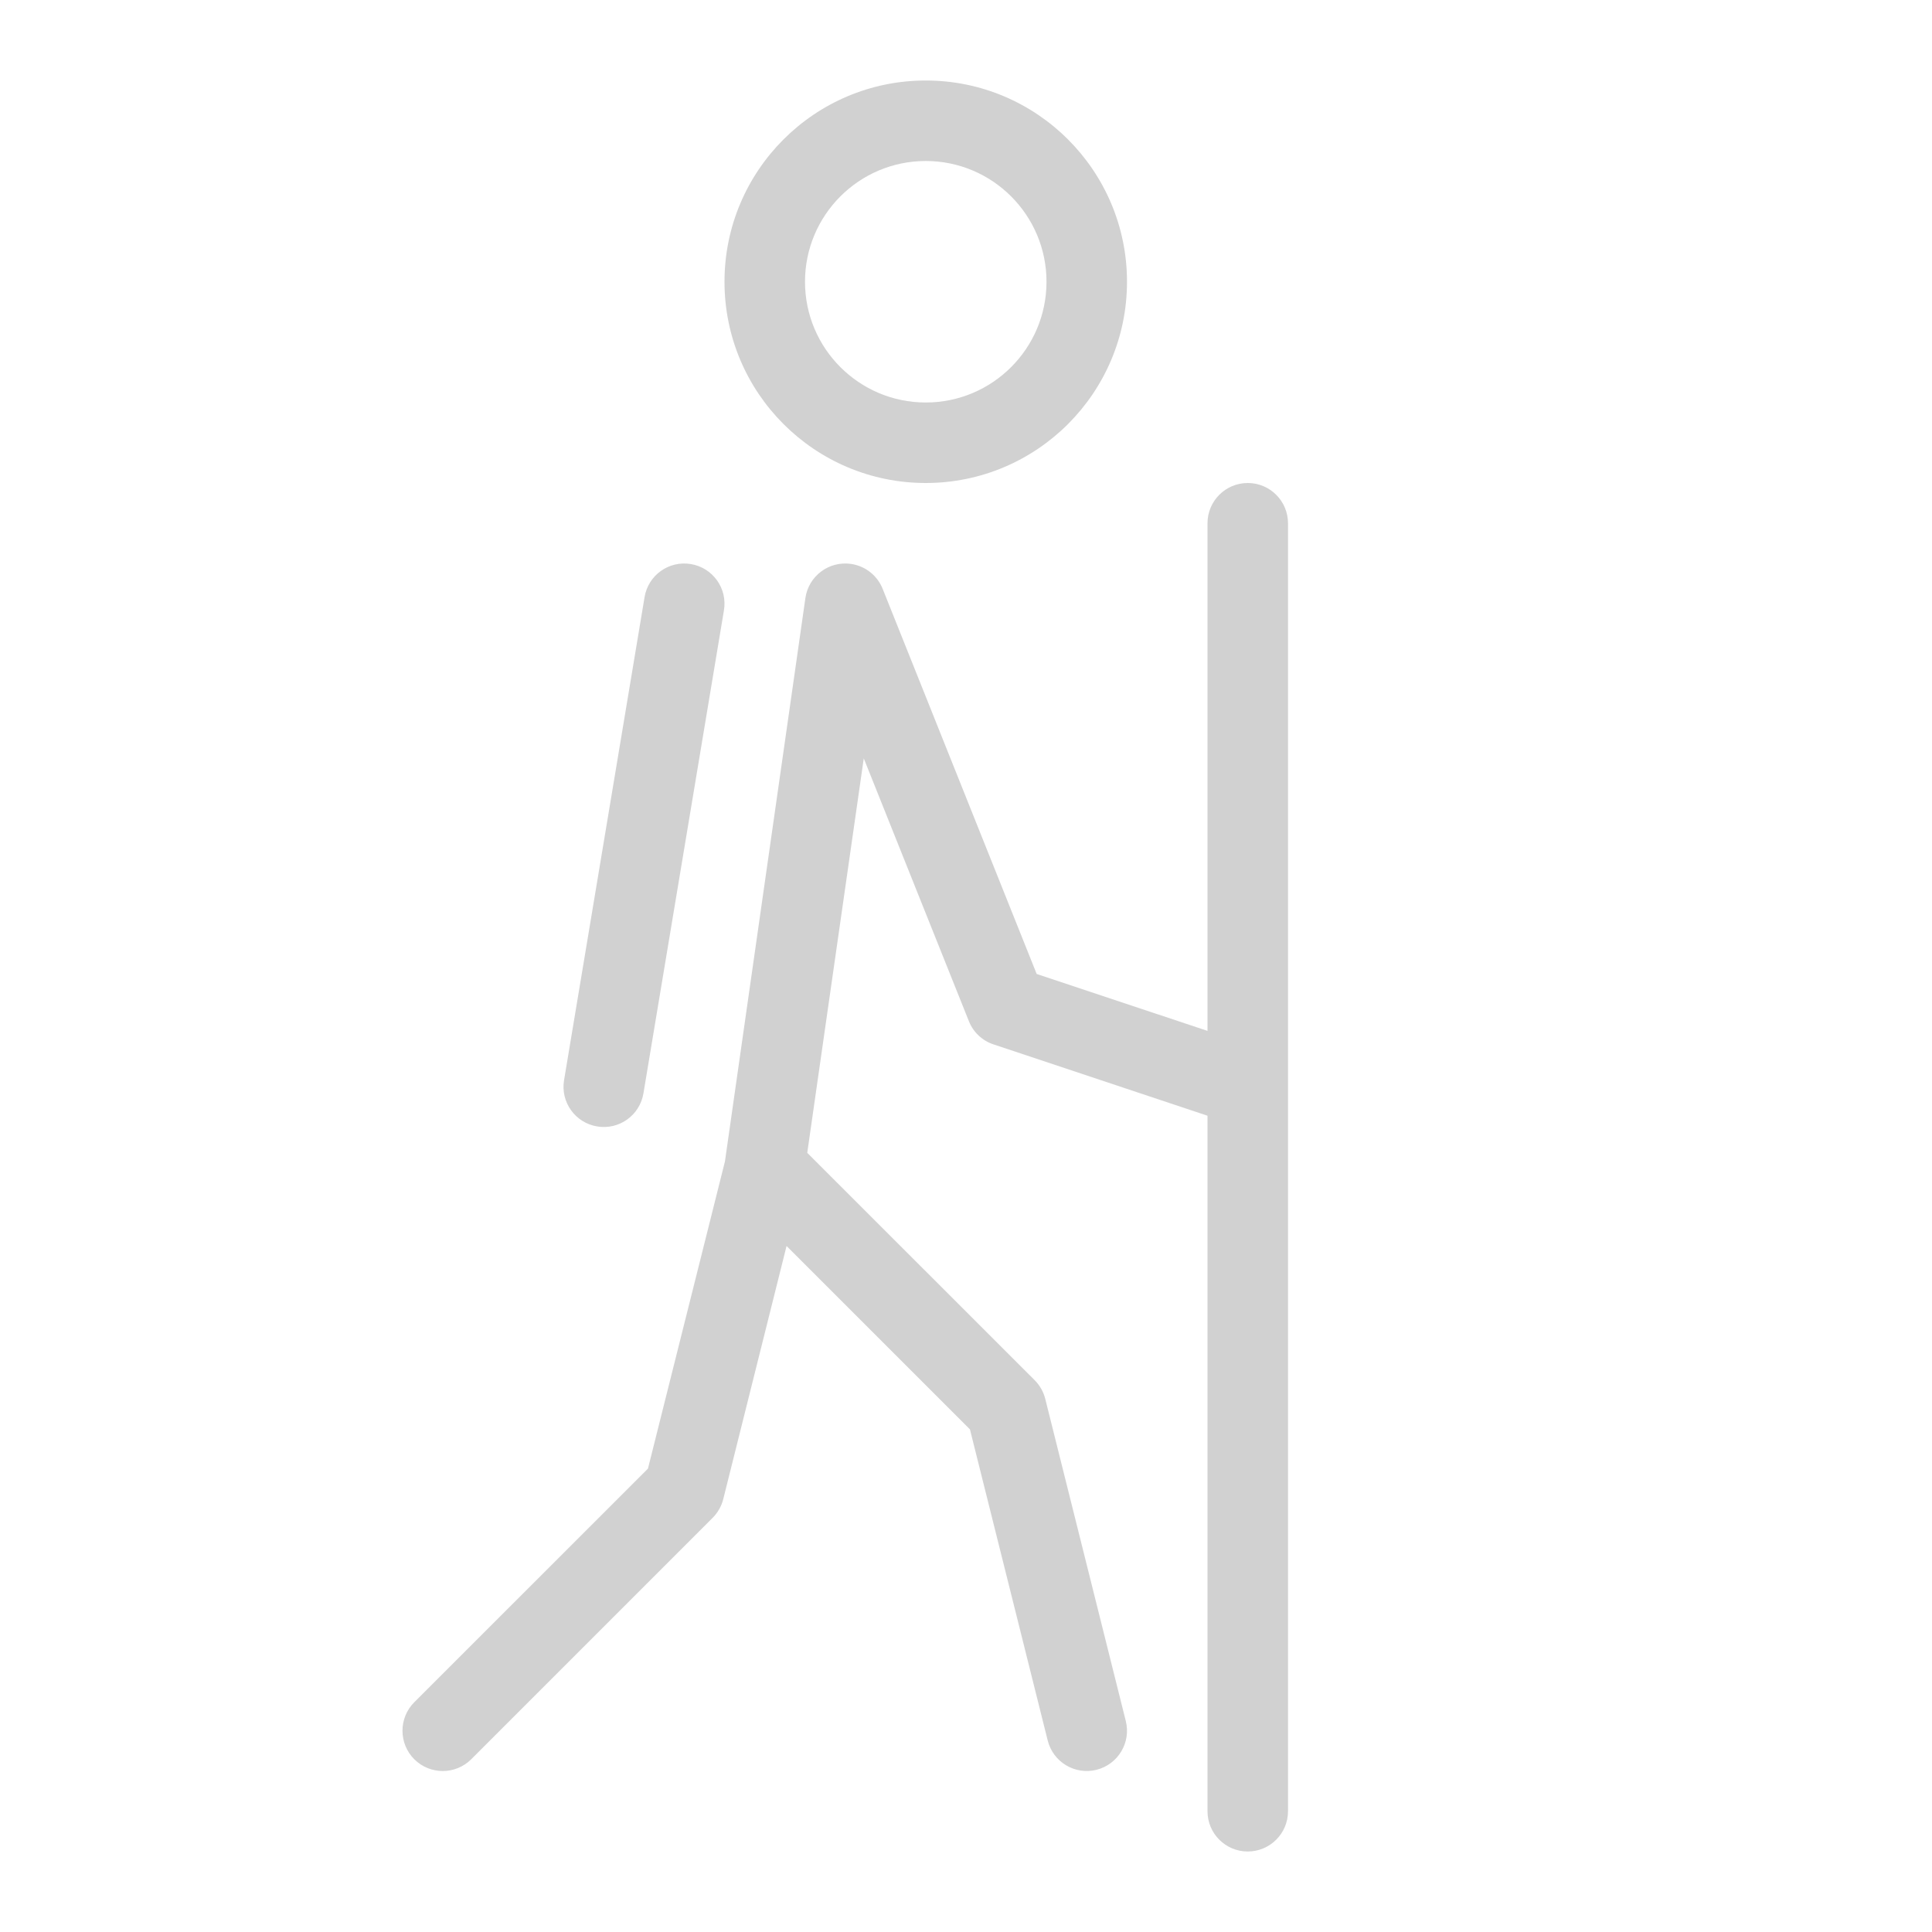 <svg xmlns="http://www.w3.org/2000/svg" xmlns:xlink="http://www.w3.org/1999/xlink" viewBox="0 0 24 24" version="1.1" x="0px" y="0px" aria-hidden="true" width="24px" height="24px" style="fill:url(#CerosGradient_idff3dde634);"><defs><linearGradient class="cerosgradient" data-cerosgradient="true" id="CerosGradient_idff3dde634" gradientUnits="userSpaceOnUse" x1="50%" y1="100%" x2="50%" y2="0%"><stop offset="0%" stop-color="#D1D1D1"/><stop offset="100%" stop-color="#D1D1D1"/></linearGradient><linearGradient/></defs><title>icon/hiking</title><desc>Created with Sketch.</desc><g stroke="none" stroke-width="1" fill="none" fill-rule="evenodd"><path d="M15,12.806 L15,6.5 C15,6.224 15.224,6 15.5,6 C15.776,6 16,6.224 16,6.5 L16,13.488 C16,13.496 16,13.504 16,13.512 L16,22.5 C16,22.776 15.776,23 15.5,23 C15.224,23 15,22.776 15,22.5 L15,13.86 L12.342,12.974 C12.202,12.928 12.09,12.822 12.036,12.686 L10.73,9.421 L10.028,14.321 L12.854,17.146 C12.918,17.211 12.963,17.291 12.985,17.379 L13.985,21.379 C14.052,21.647 13.889,21.918 13.621,21.985 C13.353,22.052 13.082,21.889 13.015,21.621 L12.049,17.756 L9.771,15.478 L8.985,18.621 C8.963,18.709 8.918,18.789 8.854,18.854 L5.854,21.854 C5.658,22.049 5.342,22.049 5.146,21.854 C4.951,21.658 4.951,21.342 5.146,21.146 L8.049,18.244 L9.005,14.43 L9.006,14.424 L10.005,7.429 C10.044,7.156 10.297,6.966 10.571,7.005 C10.758,7.032 10.905,7.158 10.968,7.323 L12.878,12.099 L15,12.806 Z M13,3.5 C13,2.672 12.328,2 11.5,2 C10.672,2 10,2.672 10,3.5 C10,4.328 10.672,5 11.5,5 C12.328,5 13,4.328 13,3.5 Z M14,3.5 C14,4.88 12.88,6 11.5,6 C10.12,6 9,4.88 9,3.5 C9,2.12 10.12,1 11.5,1 C12.88,1 14,2.12 14,3.5 Z M8.007,7.418 C8.052,7.145 8.31,6.961 8.582,7.007 C8.855,7.052 9.039,7.31 8.993,7.582 L7.993,13.582 C7.948,13.855 7.69,14.039 7.418,13.993 C7.145,13.948 6.961,13.69 7.007,13.418 L8.007,7.418 Z" fill="#000000" fill-rule="nonzero" style="fill:url(#CerosGradient_idff3dde634);"/></g></svg>
